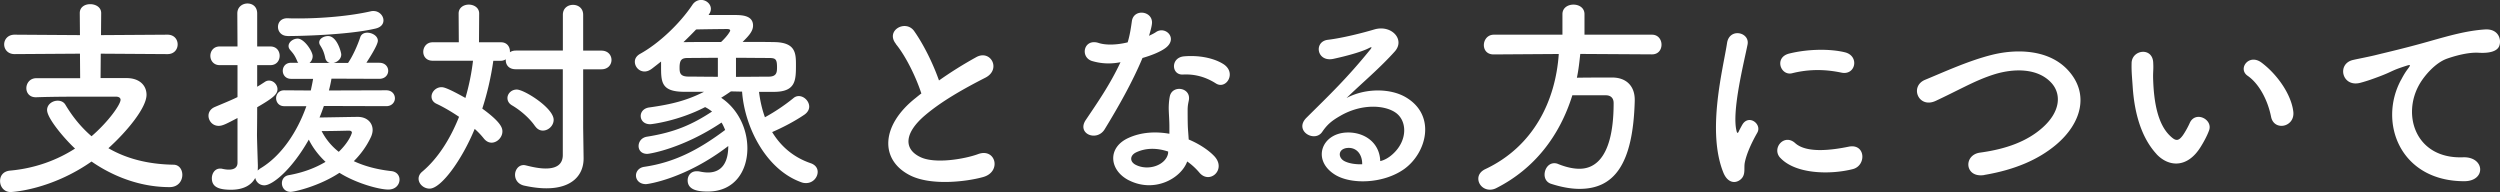 <svg data-name="レイヤー_2" width="401.47" height="30.83" xmlns="http://www.w3.org/2000/svg" viewBox="0 0 401.47 30.83"><rect x="0" y="0" width="401.47" height="30.83" fill="#333333" stroke="none"/><path d="M16.18 8.63l-.03 3.91h4.18c2.01 0 3.2 1.12 3.2 2.69 0 2.04-3.06 5.81-6.12 8.57 2.75 1.6 6.19 2.58 10.44 2.65.92 0 1.43.78 1.43 1.63 0 .95-.65 1.97-2.04 1.97-5.78 0-10.3-2.55-12.54-4.11-6.46 4.52-12.65 4.9-12.99 4.9-1.09 0-1.7-.88-1.7-1.77 0-.82.48-1.56 1.6-1.67 4.11-.37 7.62-1.73 10.44-3.54-1.56-1.43-4.49-4.83-4.49-6.19 0-.92.88-1.5 1.7-1.5.51 0 .99.2 1.26.68 1.12 1.87 2.48 3.57 4.18 5.03 2.79-2.41 4.66-5.13 4.66-5.85 0-.31-.27-.51-.78-.51h-3.67c-2.82 0-6.22 0-9.11.1h-.07c-.99 0-1.5-.71-1.5-1.46s.54-1.6 1.6-1.6h7.04l-.03-3.94-10.5.07C1.25 8.69.67 7.91.67 7.13s.58-1.56 1.67-1.56l10.5.07-.03-3.54c0-.99.85-1.43 1.67-1.43.88 0 1.77.48 1.77 1.43l-.03 3.54 10.68-.07c1.09 0 1.63.78 1.63 1.56s-.54 1.56-1.63 1.56l-10.68-.07zM52.02 17c-.24.65-.44 1.26-.71 1.87 1.94-.03 5.61-.1 6.15-.1 1.46 0 2.38.92 2.38 2.11 0 .34-.1.75-.27 1.12-.65 1.39-1.56 2.69-2.75 3.88 1.6.75 3.6 1.33 6.05 1.6.85.1 1.29.71 1.29 1.36 0 .78-.61 1.6-1.8 1.6-1.5 0-5.2-1.02-7.85-2.69-3.23 2.14-7.21 3.06-7.85 3.06-.92 0-1.39-.71-1.39-1.39 0-.58.34-1.16 1.09-1.29 2.31-.41 4.28-1.16 5.92-2.14-1.16-1.09-2.07-2.31-2.69-3.57-2.82 4.96-5.88 7.34-7.14 7.34-.78 0-1.33-.54-1.46-1.19-.61 1.16-1.9 1.9-3.88 1.9s-3.09-.44-3.09-1.84c0-.78.48-1.56 1.33-1.56.1 0 .2 0 .31.03.31.07.71.14 1.09.14.71 0 1.39-.24 1.39-1.12v-7.17c-1.77.92-2.38 1.26-3.03 1.26-.99 0-1.63-.82-1.63-1.63 0-.54.31-1.09.99-1.39 1.36-.58 2.55-1.05 3.67-1.6v-5.13h-2.86c-.99 0-1.5-.75-1.5-1.5s.51-1.5 1.5-1.5h2.86l-.03-5.3c0-1.05.82-1.6 1.63-1.6s1.56.51 1.56 1.6v5.3h2.11c1.02 0 1.5.75 1.5 1.5s-.48 1.5-1.5 1.5H41.3v3.47c.41-.24.78-.48 1.19-.75.24-.17.48-.24.71-.24.75 0 1.36.68 1.36 1.39 0 .78-.65 1.39-3.26 2.89 0 2.24-.03 3.98-.03 4.49 0 .54.1 3.64.14 4.83 0 .27 0 .58-.03.85.1-.1.24-.2.37-.31 3.47-2.04 6.02-5.98 7.45-10.03h-3.57c-.85 0-1.29-.65-1.29-1.29 0-.61.44-1.26 1.29-1.26l4.28.03c.14-.65.27-1.26.37-1.87h-3.54c-.88 0-1.33-.65-1.33-1.29s.44-1.29 1.33-1.29h1.16a.69.69 0 01-.17-.27c-.44-1.05-.75-1.33-1.12-1.77-.2-.24-.27-.44-.27-.65 0-.65.75-1.19 1.46-1.19 1.05 0 2.41 2.04 2.41 2.82 0 .44-.2.82-.51 1.09H53c-.37-.07-.68-.34-.78-.85-.24-1.12-.54-1.53-.82-2.01a.86.86 0 01-.14-.44c0-.61.75-1.02 1.43-1.02 1.43 0 2.11 2.62 2.11 2.96 0 .71-.61 1.22-1.26 1.36h2.35c.75-1.09 1.5-2.75 1.97-4.15.17-.51.65-.71 1.12-.71.82 0 1.7.54 1.7 1.29s-1.67 3.26-1.84 3.54h2.07c.95 0 1.43.65 1.43 1.29s-.48 1.29-1.43 1.29l-7.68-.03c-.1.61-.24 1.26-.41 1.9l9.21-.03c.92 0 1.39.65 1.39 1.29 0 .61-.48 1.26-1.39 1.26l-10-.03zM46.2 5.78c-1.05 0-1.56-.75-1.56-1.46s.48-1.39 1.5-1.39h.07c.54.03 1.09.03 1.7.03 3.77 0 8.26-.37 11.7-1.16.14-.03.24-.03.37-.03.92 0 1.6.75 1.6 1.5 0 .58-.37 1.12-1.33 1.33-4.56 1.05-12.54 1.19-14.04 1.19zm10.31 15.54c0-.31-.31-.34-.51-.34s-2.48.07-4.35.07c.61 1.19 1.5 2.35 2.75 3.33 1.77-1.7 2.11-3.06 2.11-3.06zm33.86-10.2h-7.55c-1.12 0-1.6-.71-1.6-1.46v-.14c-.2.14-.48.24-.78.24h-1.22c-.34 2.41-.92 5.07-1.77 7.68 3.09 2.24 3.23 3.16 3.23 3.67 0 .95-.85 1.8-1.73 1.8-.44 0-.88-.2-1.26-.68-.41-.51-.88-1.02-1.46-1.53-2.07 5.03-5.41 9.59-7.24 9.59-.95 0-1.77-.75-1.77-1.6 0-.37.17-.78.58-1.12 2.55-2.14 4.52-5.3 5.92-8.81-1.22-.82-2.48-1.56-3.57-2.07-.61-.27-.85-.71-.85-1.19 0-.75.71-1.5 1.6-1.5.27 0 .82.03 3.84 1.73.58-1.97.99-4.01 1.22-5.98h-6.49c-1.02 0-1.5-.71-1.5-1.43s.51-1.53 1.5-1.53h4.21l-.03-4.62c0-.95.82-1.43 1.63-1.43s1.67.48 1.67 1.43l-.03 4.62h3.54c.95 0 1.43.71 1.43 1.46v.14c.24-.17.58-.27.95-.27h7.55V2.38c0-1.09.82-1.6 1.63-1.6s1.63.51 1.63 1.6v5.75h2.92c1.09 0 1.63.75 1.63 1.5s-.54 1.5-1.63 1.5h-2.92v9.35l.07 4.9v.07c0 2.69-1.87 4.79-5.98 4.79-1.05 0-2.24-.14-3.6-.44-.99-.24-1.43-.99-1.43-1.73s.51-1.56 1.39-1.56c.14 0 .27.03.44.07 1.22.31 2.24.48 3.09.48 1.8 0 2.75-.71 2.75-2.18V11.15zm-4.42 9.18c-.85-1.26-2.31-2.55-3.71-3.37-.54-.31-.75-.75-.75-1.19 0-.68.61-1.36 1.5-1.36 1.19 0 5.92 2.96 5.92 4.86 0 .95-.85 1.73-1.73 1.73-.44 0-.88-.2-1.22-.68zm35.94-5.55c.17 1.39.48 2.79.95 4.08 1.56-.85 3.13-1.9 4.56-3.06.27-.24.58-.34.88-.34.85 0 1.67.82 1.67 1.7 0 .44-.24.92-.78 1.29-1.5 1.02-3.37 2.01-5.17 2.79 1.36 2.24 3.37 4.04 6.19 5 .78.27 1.12.82 1.12 1.39 0 .88-.75 1.8-1.87 1.8-.24 0-.51-.03-.78-.14-5.75-2.07-9.11-9.01-9.49-14.55-.61 0-1.19-.03-1.8-.03-.54.37-1.05.71-1.56 1.02 2.75 1.84 4.21 5.03 4.21 8.12 0 3.67-2.07 6.94-6.36 6.94-1.46 0-3.23-.2-3.23-1.8 0-.75.51-1.46 1.43-1.46.14 0 .27 0 .44.03.48.1.95.17 1.39.17.95 0 3.26-.27 3.26-4.25-6.83 5.24-12.88 6.12-13.22 6.12-1.05 0-1.6-.68-1.6-1.39 0-.61.44-1.26 1.33-1.39 4.86-.71 8.77-2.75 12.99-5.92-.17-.41-.34-.82-.58-1.19-6.25 4.18-11.56 5.03-11.93 5.03-.95 0-1.39-.61-1.39-1.26s.44-1.36 1.36-1.5c4.45-.71 7.24-1.94 10.44-4.04-.07-.03-.54-.44-1.12-.71-4.32 2.24-8.6 2.75-8.81 2.75-1.02 0-1.53-.65-1.53-1.33 0-.61.44-1.22 1.33-1.36 3.71-.51 6.15-1.16 8.84-2.52h-3.26c-3.64-.03-3.64-1.6-3.64-4.15v-.71c-.51.41-.99.78-1.43 1.12-.44.34-.85.48-1.22.48-.92 0-1.56-.78-1.56-1.56 0-.48.24-.92.82-1.26 3.09-1.7 6.42-4.9 8.4-7.85.37-.58.92-.82 1.43-.82.82 0 1.56.65 1.56 1.43 0 .24-.07.54-.27.82l-.1.17h4.01c1.22 0 3.13 0 3.13 1.7 0 .95-.78 1.73-1.67 2.62 1.8 0 3.57 0 5.13.03 3.3.07 3.43 1.7 3.43 3.6 0 2.48 0 4.35-3.43 4.39h-2.48zm-6.6-5.47c-1.63 0-3.26.03-4.73.03-.95 0-1.43.14-1.43 1.53 0 .85.07 1.46 1.46 1.46s2.99.03 4.69.03V9.27zm1.97-4.38c0-.17-.2-.24-.51-.24-.41 0-3.43.03-4.96.07-.65.68-1.33 1.36-2.04 2.04 1.87-.03 3.94-.03 6.05-.03.99-.92 1.46-1.7 1.46-1.83zm.92 7.44c1.87 0 3.71-.03 5.24-.03 1.29 0 1.36-.68 1.36-1.5 0-1.36-.24-1.5-1.39-1.5-1.6 0-3.4-.03-5.2-.03v3.06zm25.71-5.27c-1.77-2.18 1.56-4.01 2.92-2.07 1.46 2.07 2.99 5.1 3.98 7.92 1.84-1.29 3.77-2.52 5.98-3.74 2.31-1.29 4.08 1.97 1.46 3.3-3.47 1.77-6.97 3.74-9.66 6.02-3.37 2.86-3.47 5.41-.82 6.7 2.38 1.19 7.24.31 9.28-.44 2.86-1.09 3.88 2.82.85 3.67-2.69.75-8.36 1.43-11.73-.27-4.9-2.48-4.69-7.99.82-12.37.34-.27.65-.54.99-.78-.88-2.69-2.52-6.02-4.08-7.92zm31.55 2.75c-2.07-.58-1.43-3.71.99-2.92 1.12.37 2.89.34 4.66-.1.34-1.12.51-2.21.68-3.43.31-2.01 3.3-1.63 3.23.31-.03.51-.24 1.26-.48 2.07.41-.2.78-.37 1.09-.58 1.53-1.09 3.67 1.02 1.5 2.58-.85.61-2.24 1.16-3.64 1.56-1.6 3.84-3.91 7.92-6.08 11.46-1.26 2.04-4.52.71-3.03-1.5 1.9-2.82 3.91-5.71 5.58-9.28-1.73.34-3.2.2-4.49-.17zm5.85 19.14c-3.16-1.6-3.54-5.27-.03-6.83 2.11-.95 4.42-1.02 6.53-.65v-1.19c0-.85-.07-1.7-.1-2.55-.03-.68.03-1.63.17-2.28.41-1.87 3.4-1.43 3.06.61-.1.51-.2.88-.2 1.6 0 .78 0 1.63.03 2.62.03.65.1 1.36.14 2.11 1.8.75 3.3 1.8 4.15 2.72 1.94 2.14-.82 4.56-2.45 2.58a10.18 10.18 0 00-1.94-1.77c-.99 2.72-5.24 5.1-9.35 3.03zm1.08-4.45c-.92.48-.99 1.46.03 1.97 2.04 1.02 4.79.03 5.17-1.8.03-.1 0-.24.03-.34-1.73-.58-3.57-.65-5.24.17zm7.59-12.54c-1.87.1-2.01-2.72.17-2.92 2.24-.2 4.62.2 6.25 1.19 2.31 1.39.54 4.22-1.12 3.16-1.6-1.02-3.33-1.53-5.3-1.43zm33.66 12.81c2.48-2.21 2.38-5.44.44-6.73-1.77-1.19-5.44-1.43-8.87.58-1.36.78-2.07 1.39-2.86 2.55-1.22 1.8-4.62-.2-2.52-2.28 3.74-3.71 6.49-6.32 10.27-10.98.37-.48.03-.34-.24-.2-.95.51-3.2 1.19-5.71 1.73-2.69.58-3.2-2.79-.88-3.06 2.28-.27 5.54-1.09 7.48-1.67 2.72-.78 4.96 1.63 3.26 3.54-1.09 1.22-2.45 2.55-3.81 3.81-1.36 1.26-2.72 2.48-3.94 3.67 2.99-1.6 7.04-1.6 9.55-.1 4.9 2.92 3.3 8.91-.27 11.49-3.37 2.41-8.67 2.55-11.25.85-3.6-2.35-2.01-6.56 2.01-6.7 2.72-.1 5.27 1.53 5.37 4.59.65-.14 1.36-.54 1.97-1.09zm-7.25-1.02c-1.5.14-1.56 1.53-.48 2.11.78.41 1.9.54 2.86.51.03-1.56-.88-2.75-2.38-2.62zm37.4-15.09c-.14 1.29-.27 2.55-.54 3.81 1.87-.03 3.91-.03 5.75-.03 2.21.03 3.54 1.39 3.54 3.57v.17c-.27 10.3-3.37 14.14-8.87 14.14-1.36 0-2.89-.27-4.59-.82-.71-.24-1.02-.85-1.02-1.46 0-.92.61-1.84 1.56-1.84.2 0 .41.03.65.14 1.19.48 2.35.75 3.37.75 1.67 0 5.51-.71 5.51-10.54 0-.92-.58-1.26-1.26-1.26h-5.37c-2.01 6.46-6.05 11.8-12.24 14.92-.34.17-.68.24-.99.24-1.09 0-1.87-.85-1.87-1.77 0-.58.34-1.16 1.12-1.53 7.79-3.67 11.29-11.02 11.8-18.49l-10.44.07h-.03c-1.09 0-1.56-.75-1.56-1.5 0-.82.58-1.67 1.6-1.67h11.02v-3.3c0-1.02.88-1.53 1.77-1.53s1.77.51 1.77 1.53v3.3h10.84c1.02 0 1.53.82 1.53 1.6s-.48 1.56-1.53 1.56l-11.49-.07zm22.99 19.07c-2.72-6.7-.03-16.76.58-20.81.37-2.52 3.67-1.77 3.3.2-.54 2.75-2.58 10.74-1.77 13.91.1.44.24.34.37.03.07-.17.44-.85.58-1.09 1.05-1.67 3.16-.03 2.38 1.33-1.26 2.21-1.8 3.77-2 4.76-.2.92.2 1.97-.65 2.72s-2.11.61-2.79-1.05zm9.11-2.41c-1.39-1.53.65-3.94 2.41-2.35 1.84 1.67 5.92 1.12 8.57.58 2.75-.58 2.92 3.03.68 3.6-3.64.92-9.21.82-11.66-1.84zm1.94-13.57c-1.87.48-2.96-2.55-.48-3.16 3.03-.75 6.56-.78 8.94-.2s1.73 3.77-.58 3.26c-2.45-.51-5.03-.61-7.89.1zm30.84 16.35c-3.16.51-3.4-3.23-.68-3.6 4.28-.58 7.58-1.84 10-3.98 2.89-2.55 3.09-5.34 1.53-7.14-2.18-2.48-6.02-2.41-9.08-1.5-1.77.54-3.33 1.26-4.86 2.01s-3.06 1.53-4.73 2.31c-2.75 1.26-4.22-2.35-1.67-3.4 2.96-1.22 6.97-3.06 10.64-3.98 3.88-.99 9.04-.95 12.17 2.31 3.67 3.84 2.31 8.7-1.87 12.17-2.75 2.28-6.43 3.94-11.46 4.79zm27.67-3.36c-2.45-2.65-3.57-6.6-3.84-10.88-.14-1.94-.2-2.55-.17-3.77.07-2.14 3.37-2.58 3.47-.03.07 1.33-.07 1.39 0 2.96.14 3.57.78 6.94 2.69 8.77.88.85 1.33.95 2.07-.07.41-.58.88-1.46 1.12-2.01.92-1.97 3.74-.54 3.09 1.22-.34.95-.95 2.01-1.33 2.62-2.18 3.54-5.2 3.23-7.11 1.19zm18.39-5.98c-.54-2.72-1.94-5.34-3.77-6.6-1.63-1.12.2-3.64 2.24-2.11 2.41 1.8 4.76 5 5.1 7.89.27 2.48-3.09 3.16-3.57.82zm20.88-5.95c.34-.65.65-1.19 1.09-1.77.54-.71.37-.68-.27-.48-2.55.82-1.97.82-4.28 1.7-1.09.41-2.04.75-3.06 1.02-2.99.82-3.88-3.09-1.16-3.67.71-.17 2.69-.54 3.77-.82 1.67-.41 4.62-1.09 8.09-2.07 3.5-.99 6.29-1.8 9.28-2 2.11-.14 2.69 1.53 2.31 2.62-.2.58-.95 1.26-3.33 1.12-1.73-.1-3.91.54-5.07.95-1.9.68-3.6 2.72-4.35 3.98-2.99 5-.71 12.14 6.9 11.86 3.57-.14 3.77 3.88.17 3.84-10.27-.03-13.8-9.45-10.1-16.28z" fill="#fff"/></svg>